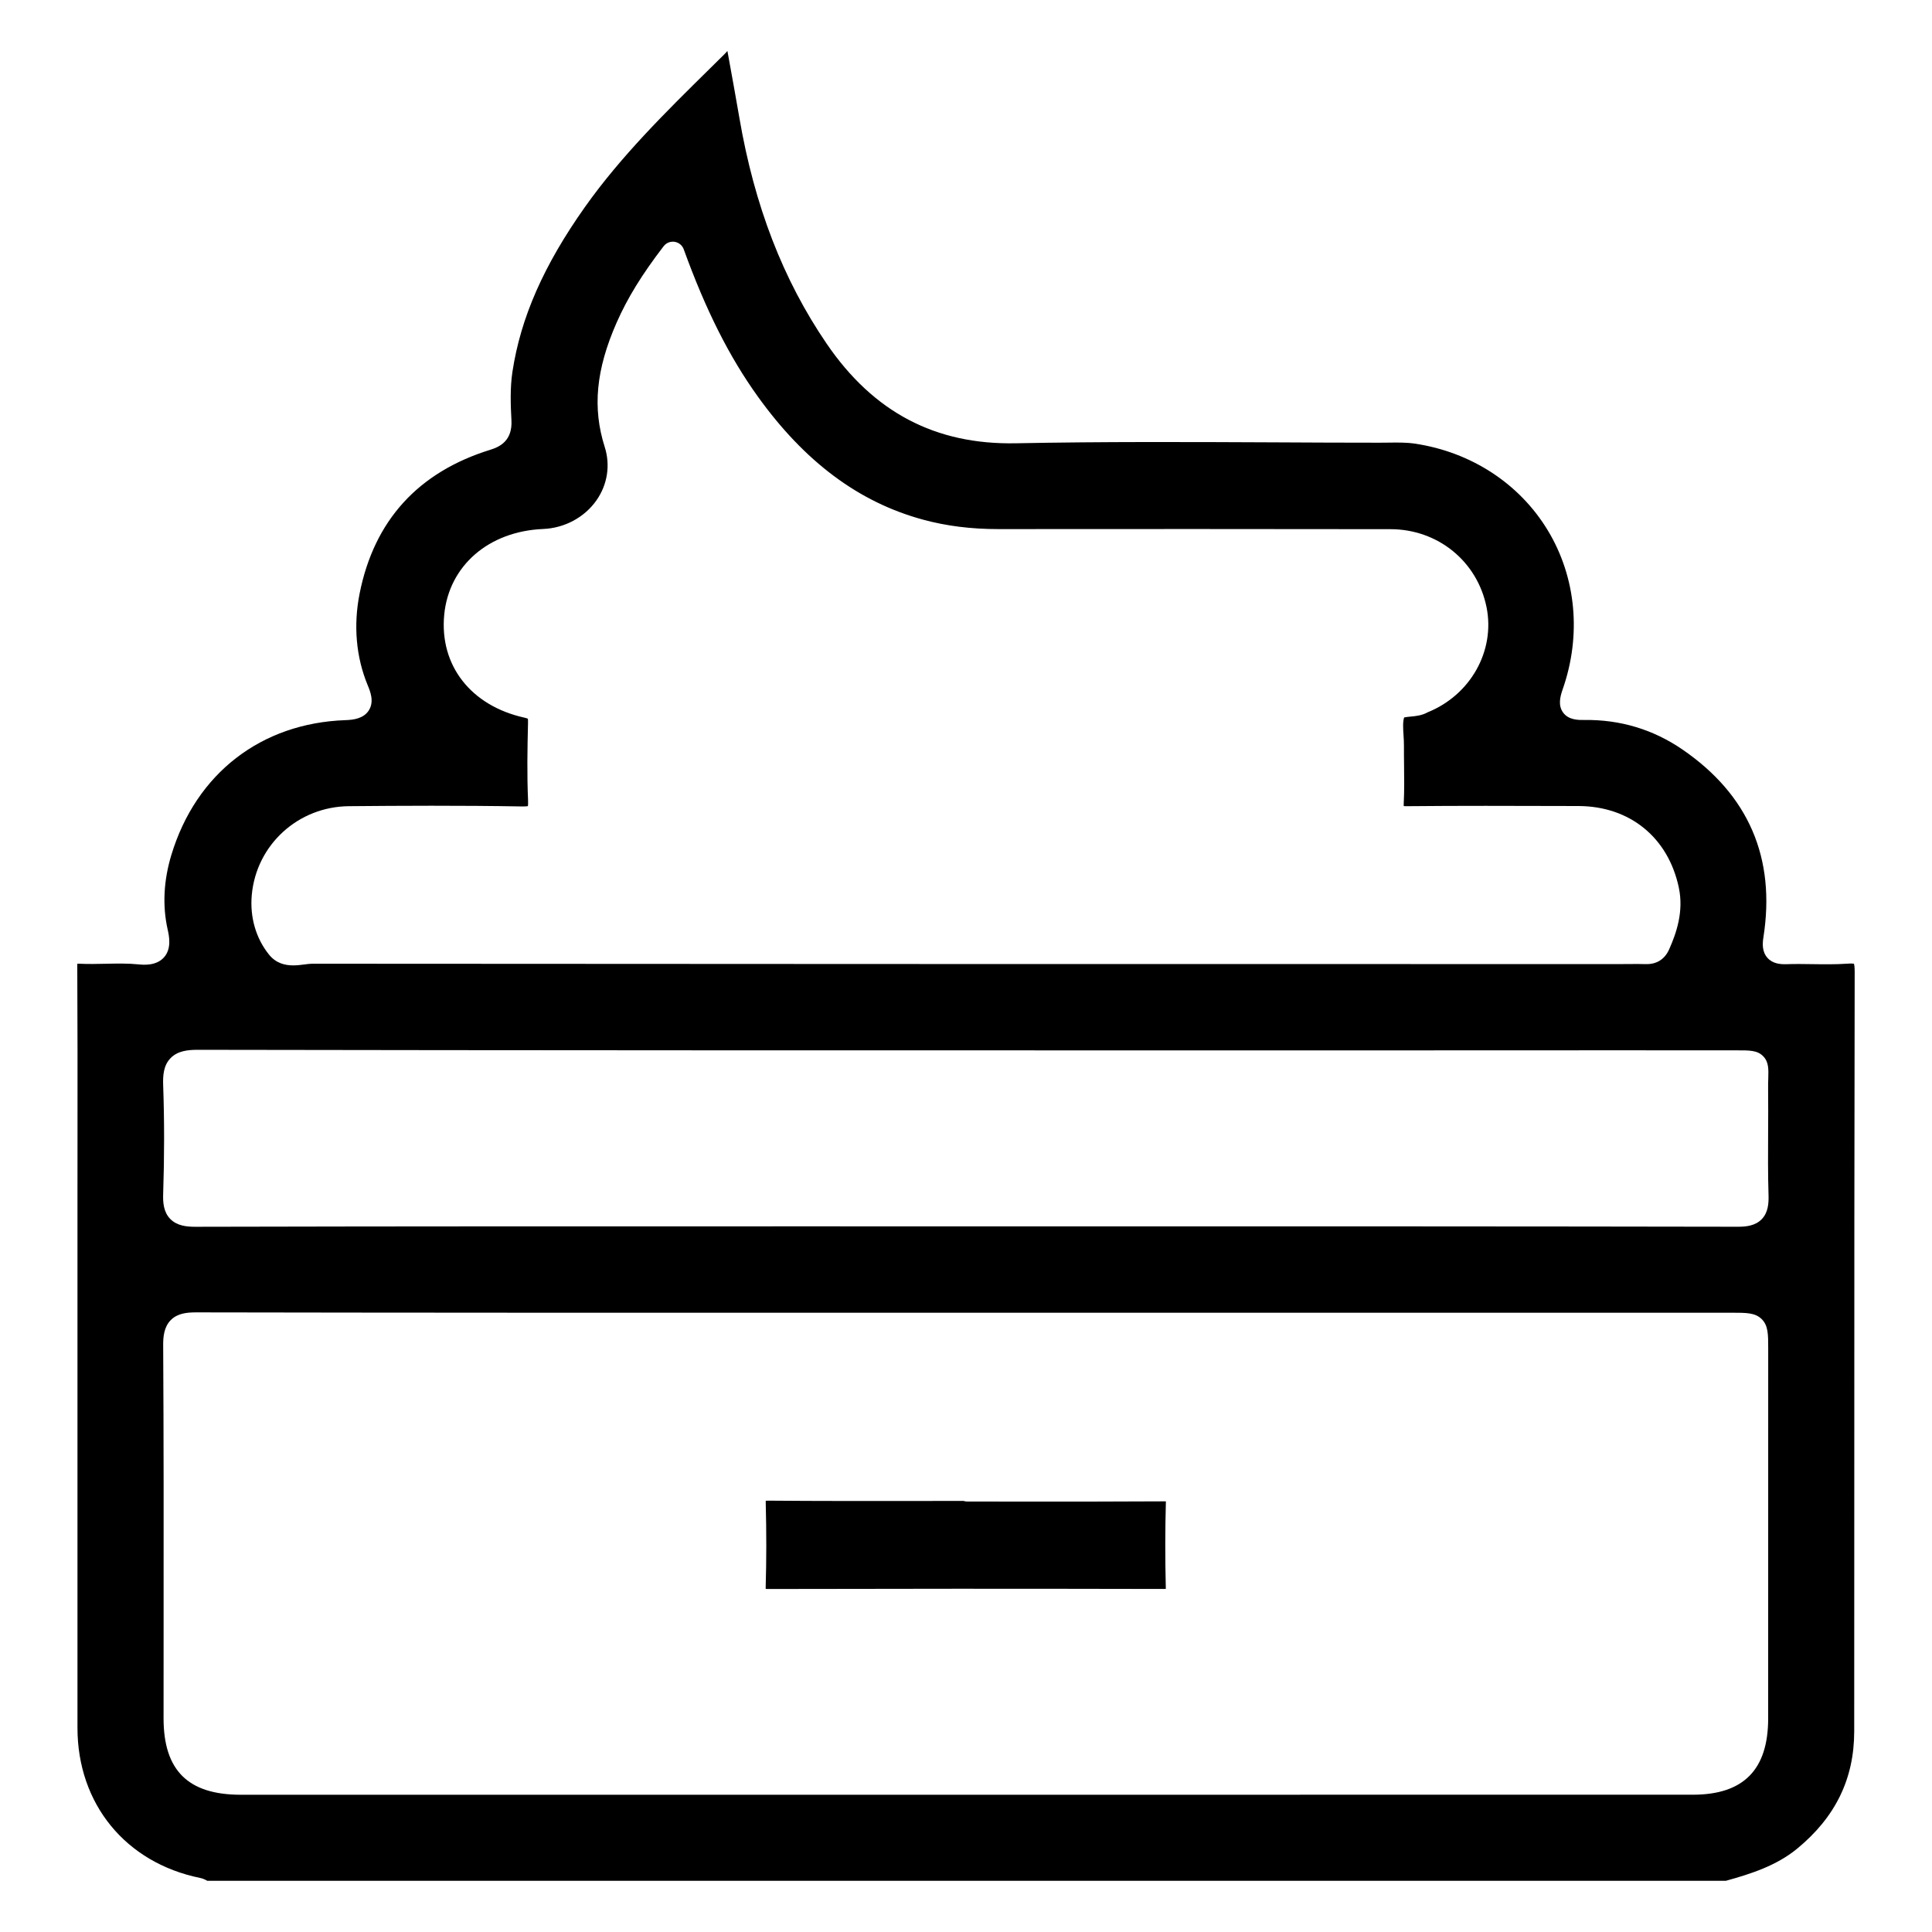 <?xml version="1.0" encoding="UTF-8"?>
<!-- Generator: Adobe Illustrator 27.9.0, SVG Export Plug-In . SVG Version: 6.00 Build 0)  -->
<svg xmlns="http://www.w3.org/2000/svg" xmlns:xlink="http://www.w3.org/1999/xlink" version="1.1" id="Capa_1" x="0px" y="0px" viewBox="0 0 500 500" style="enable-background:new 0 0 500 500;" xml:space="preserve">
<style type="text/css">
	.st0{fill:#FFDCE7;}
	.st1{clip-path:url(#SVGID_00000046316748643615543580000004817189865973792912_);}
	.st2{fill:none;stroke:#FF0000;stroke-width:22;stroke-miterlimit:10;}
</style>
<g>
	<path d="M478.06,249.4c-3.03,0.21-6.07,0.16-9,0.12c-2.19-0.03-4.46-0.07-6.64,0.01c-1.61,0.05-3.63-0.08-5.02-1.66   c-1.4-1.58-1.29-3.66-1.03-5.3c3.22-20.52-3.84-36.88-21-48.63c-7.57-5.18-16.09-7.72-25.25-7.61c-1.56,0.02-4.16,0.06-5.6-1.94   c-1.31-1.82-0.79-4.02-0.12-5.94c4.92-14,3.53-29-3.82-41.17c-7.32-12.13-19.9-20.33-34.49-22.48c-2.13-0.31-4.37-0.28-6.74-0.25   c-0.75,0.01-1.51,0-2.24,0.02c-9.08,0-18.17-0.04-27.25-0.09c-21.96-0.1-44.67-0.2-66.97,0.24c-20.82,0.4-36.83-8.02-48.95-25.77   c-11.29-16.54-18.68-35.66-22.59-58.45c-0.87-5.05-1.8-10.2-2.71-15.19c-0.13-0.71-0.26-1.41-0.39-2.12   c-0.25,0.29-0.5,0.58-0.79,0.86c-1.28,1.27-2.57,2.53-3.85,3.8c-11.29,11.12-22.96,22.62-32.26,35.77   c-10.65,15.05-16.6,28.59-18.73,42.59c-0.64,4.21-0.47,8.68-0.26,12.55c0.29,5.24-2.95,6.86-5.41,7.62   c-18.73,5.79-30.13,18.33-33.89,37.26c-1.63,8.24-0.91,16.44,2.1,23.7c0.66,1.59,1.75,4.24,0.28,6.52   c-1.34,2.09-3.92,2.44-6.02,2.51c-21.83,0.76-38.67,13.79-45.06,34.85c-2.02,6.66-2.35,13.17-0.97,19.34   c0.36,1.59,1.09,4.9-0.94,7.19c-2.04,2.3-5.45,1.94-6.57,1.83c-2.75-0.28-5.54-0.22-8.5-0.16c-2.24,0.05-4.56,0.1-6.88-0.01   c-0.19-0.01-0.35-0.01-0.48-0.01c-0.01,0.17-0.02,0.4-0.02,0.7c0.08,14.54,0.07,29.33,0.06,43.62c0,5.42-0.01,10.84-0.01,16.26   l0,137.18c0,19.68,12.46,34.93,31.75,38.85c0.77,0.16,1.38,0.47,1.85,0.74h393c6.4-1.77,13.06-3.89,18.43-8.3   c9.94-8.17,14.78-18.1,14.79-30.37c0.02-23.27,0.02-46.54,0.02-69.81c0-41.55,0.01-84.52,0.1-126.78c0-1.3-0.12-1.87-0.19-2.09   C479.6,249.39,479.1,249.32,478.06,249.4z M65.16,231.6c1.19-12.97,11.99-22.84,25.13-22.96c13.16-0.12,28.78-0.21,44.87,0.07   c0.78,0.02,1.22-0.04,1.46-0.09c0.04-0.24,0.08-0.7,0.04-1.54c-0.29-6.67-0.17-13.27-0.01-20c0.01-0.61-0.01-0.93-0.04-1.08   c-0.13-0.06-0.4-0.16-0.88-0.27c-13.86-3.07-22.01-13.51-20.77-26.6c1.21-12.71,11.5-21.64,25.61-22.23   c5.54-0.23,10.7-3,13.79-7.41c2.86-4.08,3.64-9.12,2.14-13.82c-3.21-10.1-2.26-20.01,3.06-32.13c2.81-6.39,6.57-12.51,12.19-19.82   c0.67-0.87,1.75-1.3,2.84-1.14c1.08,0.17,1.99,0.91,2.36,1.94c5.68,15.69,11.77,27.8,19.17,38.1   c12.16,16.92,26.15,27.35,42.75,31.86c6.06,1.65,12.45,2.45,19.53,2.45c0.03,0,0.07,0,0.1,0c33.71-0.03,67.81-0.03,101.38,0.02   c12.24,0.02,22.45,8.32,24.84,20.21c2.27,11.29-4.16,22.74-15.29,27.2l-0.17,0.1c-1.43,0.73-2.94,0.88-4.28,1   c-0.5,0.05-1.21,0.12-1.59,0.21c-0.38,1.16-0.27,2.89-0.16,4.57c0.06,0.92,0.12,1.87,0.11,2.82c-0.01,1.64,0.01,3.29,0.03,4.93   c0.04,3.2,0.08,6.52-0.08,9.81c-0.02,0.36-0.01,0.62,0,0.81c0.19,0.02,0.47,0.04,0.87,0.03c13.5-0.13,27.22-0.09,40.48-0.05   l3.88,0.01c13.28,0.04,23.22,8.14,25.96,21.12c1.31,6.21-0.65,11.79-2.5,15.96c-1.16,2.61-3.28,3.93-6.15,3.83   c-1.33-0.05-2.65-0.03-4.06-0.02c-0.66,0.01-1.31,0.01-1.97,0.01l-39.8,0c-98.07,0-199.47-0.01-299.21-0.09c0,0,0,0,0,0   c-0.57,0-1.27,0.09-2.01,0.19c-0.85,0.11-1.84,0.24-2.89,0.24c-2.12,0-4.47-0.53-6.31-2.84C66.21,242.79,64.64,237.32,65.16,231.6z    M457.6,444.72c0,13.29-6.38,19.75-19.5,19.75c-113.86,0-227.74,0.01-341.59,0.01c-11.41,0-22.79,0-34.2,0   c-13.63,0-19.98-6.29-19.98-19.78c0-7.95,0.01-15.9,0.01-23.86c0.02-23.86,0.03-48.53-0.11-72.78c-0.01-2.06,0.2-4.65,1.97-6.43   c1.75-1.76,4.17-1.99,6.56-1.99c54.05,0.1,109.01,0.1,162.17,0.09l235.31,0c3.75,0,6.01,0,7.68,1.65c1.69,1.67,1.69,3.91,1.69,7.63   L457.6,444.72z M455.93,315.53c-1.67,1.72-4.09,1.96-6.17,1.95c-54.55-0.1-110.02-0.1-163.67-0.09l-36.16,0l-33.49-0.01   c-54.36-0.01-110.57-0.02-165.86,0.11c-0.02,0-0.05,0-0.07,0c-2.23,0-4.72-0.25-6.46-2.04c-1.74-1.79-1.9-4.3-1.82-6.51   c0.32-9.62,0.32-19.06,0-28.07c-0.09-2.53,0.08-5.13,1.9-7.01c1.85-1.92,4.53-2.16,6.95-2.17c85.19,0.15,171.81,0.15,255.57,0.15   l43.69,0c12.27,0,24.55,0,36.83-0.01c20.09-0.01,40.17-0.02,60.26,0l1.63,0c3.83-0.02,5.75-0.02,7.27,1.54   c1.43,1.47,1.37,3.34,1.3,5.7c-0.03,0.84-0.06,1.86-0.04,3.08c0.04,3.61,0.02,7.27,0,10.82c-0.03,5.4-0.06,10.99,0.11,16.45   C457.75,311.37,457.61,313.81,455.93,315.53z"></path>
	<path d="M262.81,388.61c-4.16,0-8.32-0.01-12.47-0.01c-0.34,0-0.67-0.06-0.97-0.16c-3.97,0-7.94,0-11.91,0.01   c-12.61,0.01-25.66,0.03-38.49-0.08c-0.34,0-0.61,0.01-0.8,0.02c-0.01,0.13-0.01,0.29,0,0.48c0.2,7.76,0.19,14.9-0.01,21.83   c-0.01,0.21,0,0.38,0,0.51c0.18,0.01,0.44,0.03,0.75,0.02c31.17-0.08,64.61-0.09,102.24-0.01c0.25-0.01,0.42,0,0.56-0.01   c0-0.07,0-0.15,0-0.25c-0.19-7.67-0.18-15.18,0.02-22.29c0-0.04,0-0.09,0-0.12c-0.14,0-0.3-0.01-0.5,0   C288.42,388.63,275.4,388.62,262.81,388.61z"></path>
</g>
</svg>
